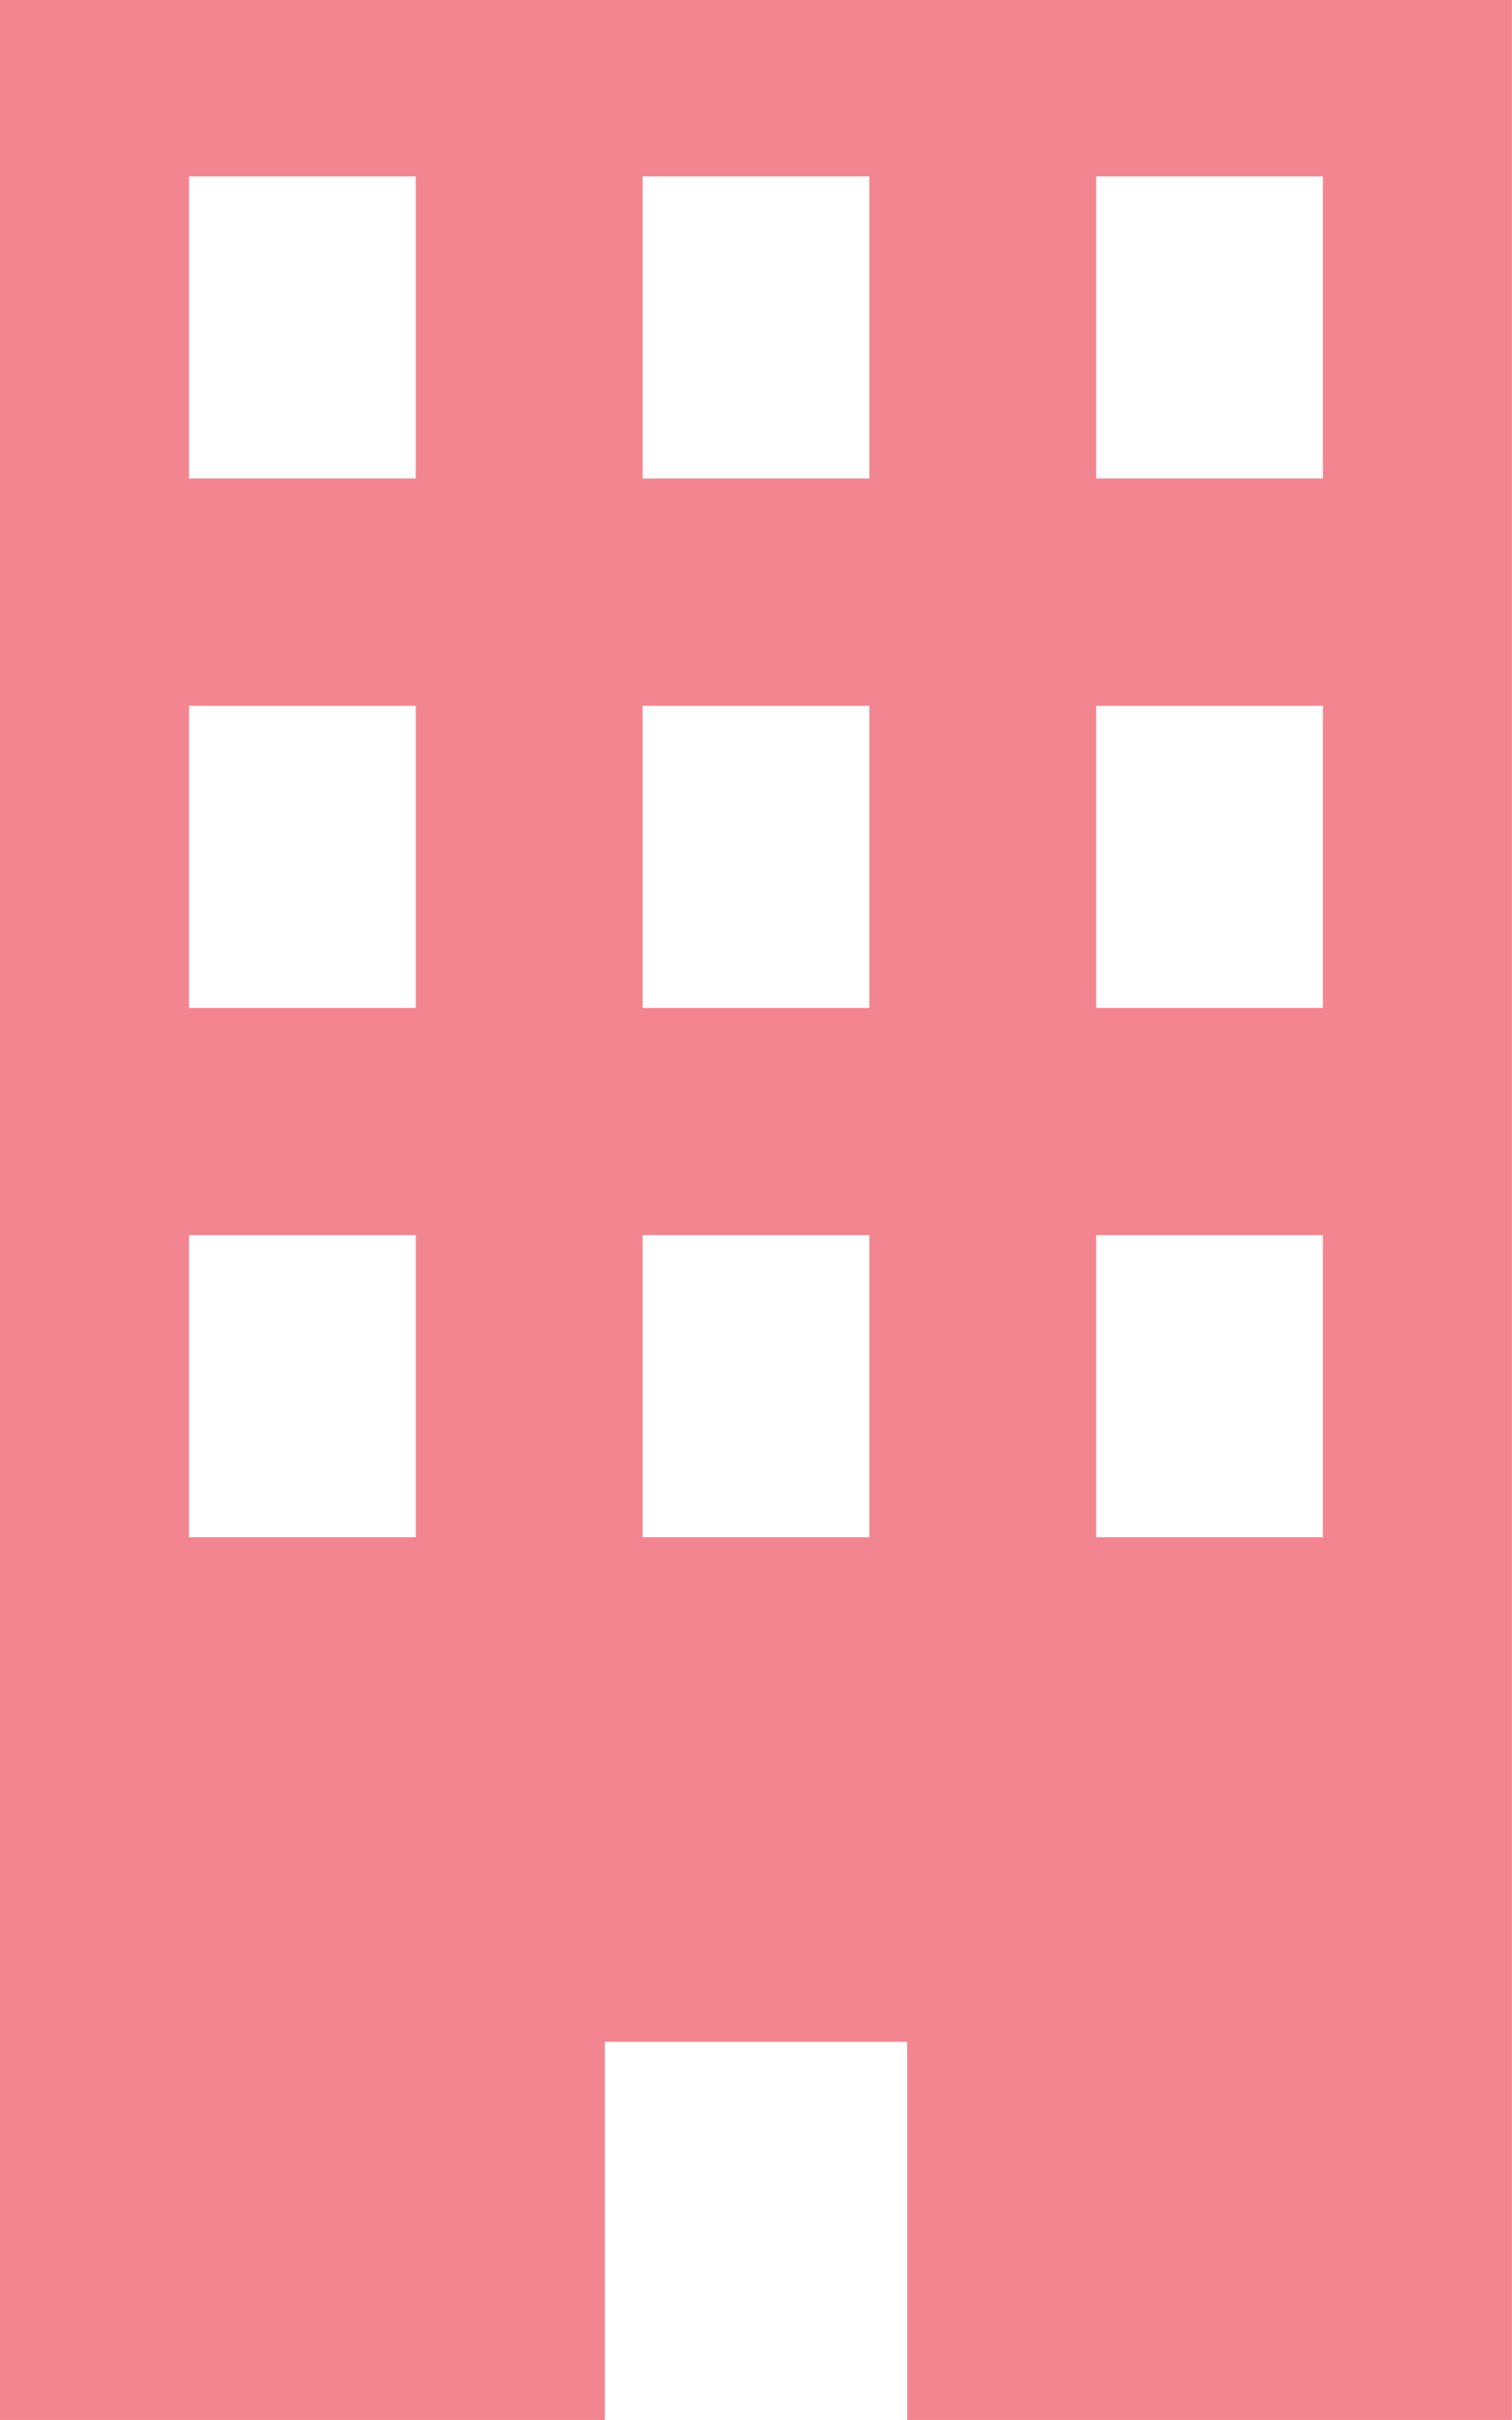 <svg xmlns="http://www.w3.org/2000/svg" width="19.874" height="31.798" viewBox="0 0 19.874 31.798"><path d="M96,0V31.8h7.949V26.829h3.975V31.8h7.949V0Zm5.465,20.2H98.484V16.23h2.981Zm0-6.956H98.484V9.274h2.981Zm0-6.956H98.484V2.318h2.981ZM107.427,20.2h-2.981V16.23h2.981Zm0-6.956h-2.981V9.274h2.981Zm0-6.956h-2.981V2.318h2.981ZM113.389,20.2h-2.981V16.23h2.981Zm0-6.956h-2.981V9.274h2.981Zm0-6.956h-2.981V2.318h2.981Z" transform="translate(-96)" fill="#f2858f"/></svg>